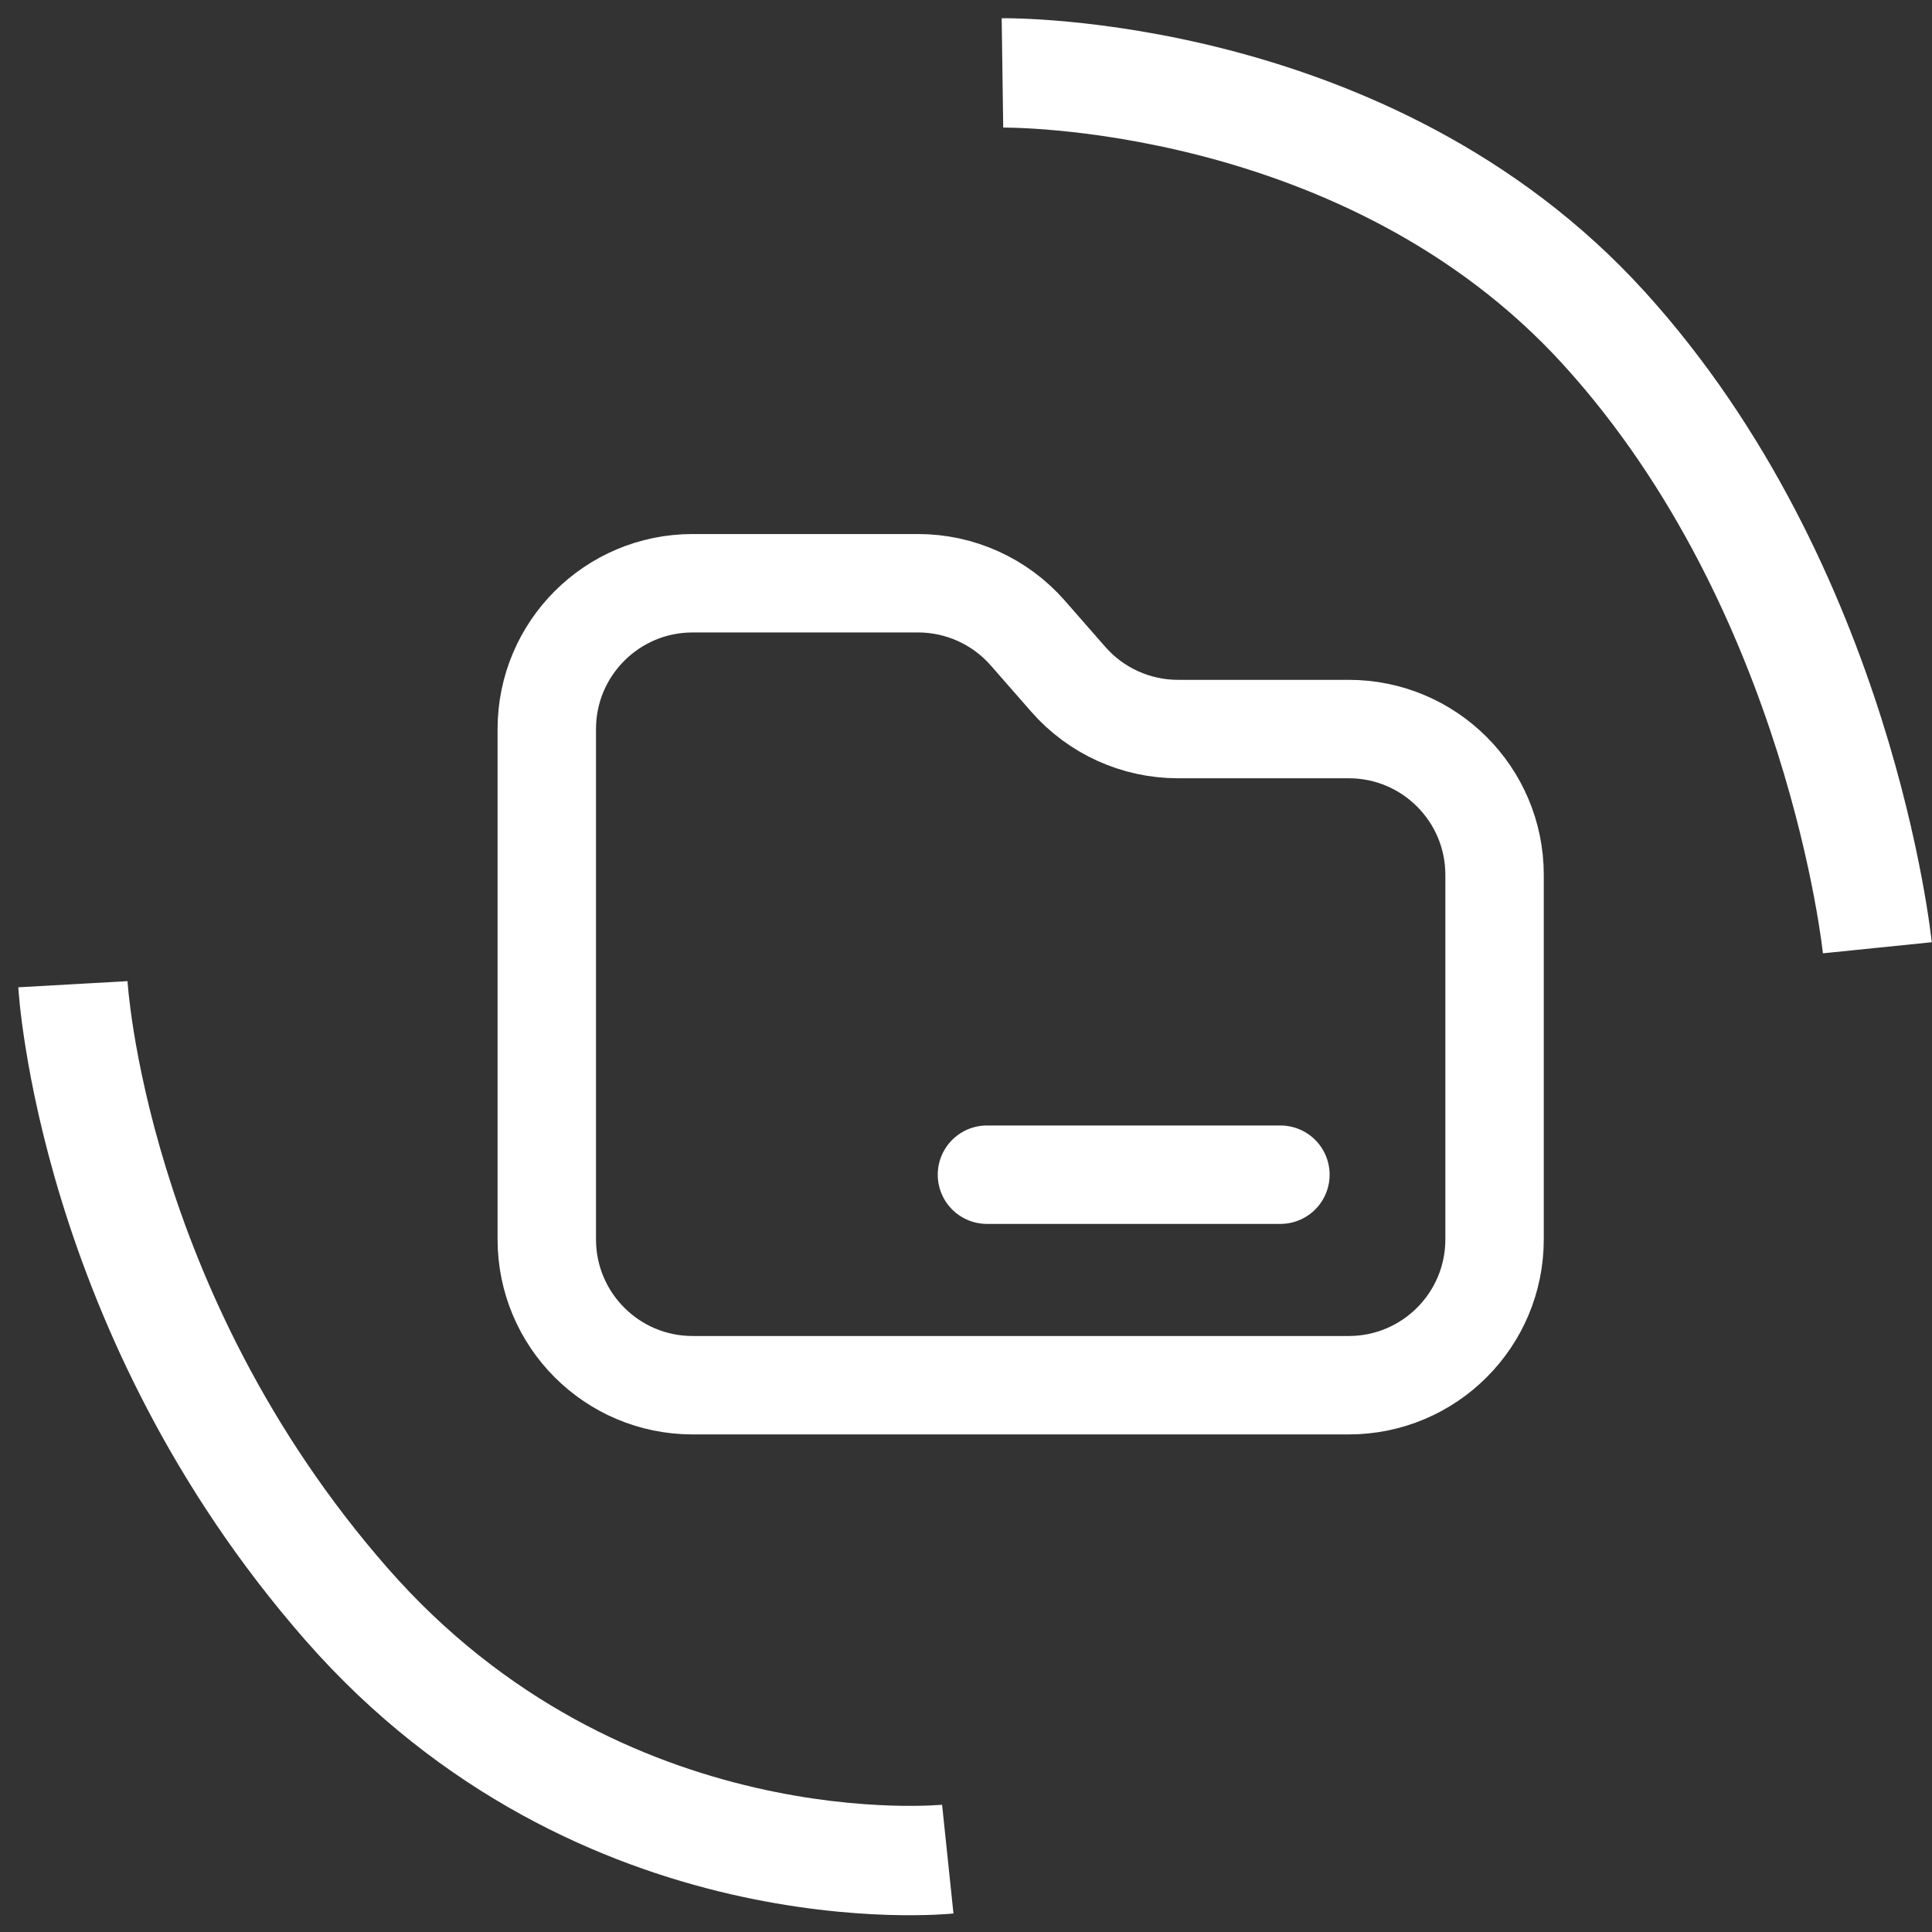<?xml version="1.0" encoding="UTF-8"?> <svg xmlns="http://www.w3.org/2000/svg" width="53" height="53" viewBox="0 0 53 53" fill="none"><rect x="0" y="0" width="53" height="53" fill="#333333" stroke="none"/> <path fill-rule="evenodd" clip-rule="evenodd" d="M27.521 3.5C27.522 3.5 27.523 3.5 27.5 2C27.477 0.5 27.478 0.5 27.479 0.5L27.48 0.5L27.484 0.5L27.493 0.5L27.524 0.5C27.549 0.5 27.583 0.5 27.627 0.5C27.714 0.501 27.837 0.503 27.994 0.509C28.307 0.519 28.753 0.543 29.304 0.595C30.406 0.699 31.94 0.915 33.688 1.367C37.17 2.267 41.598 4.128 45.11 7.991C48.556 11.782 50.517 16.253 51.618 19.729C52.17 21.474 52.512 22.988 52.716 24.071C52.819 24.613 52.887 25.049 52.93 25.353C52.951 25.505 52.966 25.625 52.976 25.708C52.981 25.75 52.985 25.783 52.988 25.806L52.991 25.835L52.992 25.843L52.992 25.848C52.992 25.848 52.992 25.849 51.5 26C50.008 26.152 50.008 26.152 50.008 26.152L50.006 26.137C50.005 26.123 50.002 26.099 49.998 26.067C49.99 26.003 49.978 25.904 49.959 25.773C49.922 25.511 49.861 25.121 49.768 24.628C49.582 23.64 49.267 22.245 48.757 20.634C47.733 17.397 45.944 13.368 42.89 10.009C39.902 6.723 36.08 5.084 32.937 4.271C31.373 3.867 30 3.674 29.024 3.582C28.536 3.536 28.15 3.516 27.891 3.507C27.761 3.502 27.663 3.501 27.601 3.5C27.57 3.5 27.547 3.5 27.534 3.5L27.521 3.5Z" fill="white"></path> <path fill-rule="evenodd" clip-rule="evenodd" d="M4.559 32.059C5.513 35.162 7.301 39.209 10.629 43.012C13.874 46.72 17.69 48.341 20.712 49.038C22.225 49.388 23.532 49.503 24.453 49.532C24.913 49.546 25.274 49.539 25.514 49.529C25.634 49.524 25.723 49.518 25.779 49.514C25.794 49.512 25.807 49.511 25.817 49.511C25.826 49.51 25.832 49.509 25.837 49.509L25.844 49.508C25.844 49.508 25.843 49.508 26 51C26.157 52.492 26.156 52.492 26.156 52.492L26.154 52.492L26.15 52.492L26.14 52.493L26.108 52.496C26.082 52.499 26.048 52.502 26.004 52.505C25.918 52.512 25.796 52.519 25.642 52.526C25.335 52.539 24.9 52.547 24.36 52.531C23.28 52.497 21.775 52.362 20.038 51.962C16.56 51.159 12.127 49.279 8.371 44.988C4.699 40.791 2.737 36.339 1.691 32.941C1.168 31.241 0.872 29.797 0.707 28.77C0.624 28.256 0.573 27.846 0.543 27.558C0.528 27.414 0.518 27.301 0.512 27.221C0.509 27.181 0.507 27.15 0.505 27.127L0.503 27.098L0.503 27.089L0.503 27.086L0.502 27.084C0.502 27.084 0.502 27.083 2 27C3.498 26.917 3.498 26.916 3.498 26.916L3.498 26.914L3.498 26.926C3.499 26.937 3.501 26.957 3.503 26.985C3.507 27.041 3.515 27.129 3.527 27.247C3.552 27.482 3.595 27.837 3.668 28.293C3.815 29.203 4.082 30.509 4.559 32.059ZM3.498 26.914C3.498 26.914 3.498 26.914 3.498 26.914V26.914Z" fill="white"></path> <path d="M15 20C15 17.791 16.791 16 19 16H25.185C26.338 16 27.436 16.498 28.195 17.366L29.305 18.634C30.064 19.502 31.162 20 32.315 20H37C39.209 20 41 21.791 41 24V34C41 36.209 39.209 38 37 38H19C16.791 38 15 36.209 15 34V20Z" stroke="white" stroke-width="2.7"></path> <path d="M27.075 32.225H35.125" stroke="white" stroke-width="2.7" stroke-linecap="round" stroke-linejoin="round"></path> </svg> 